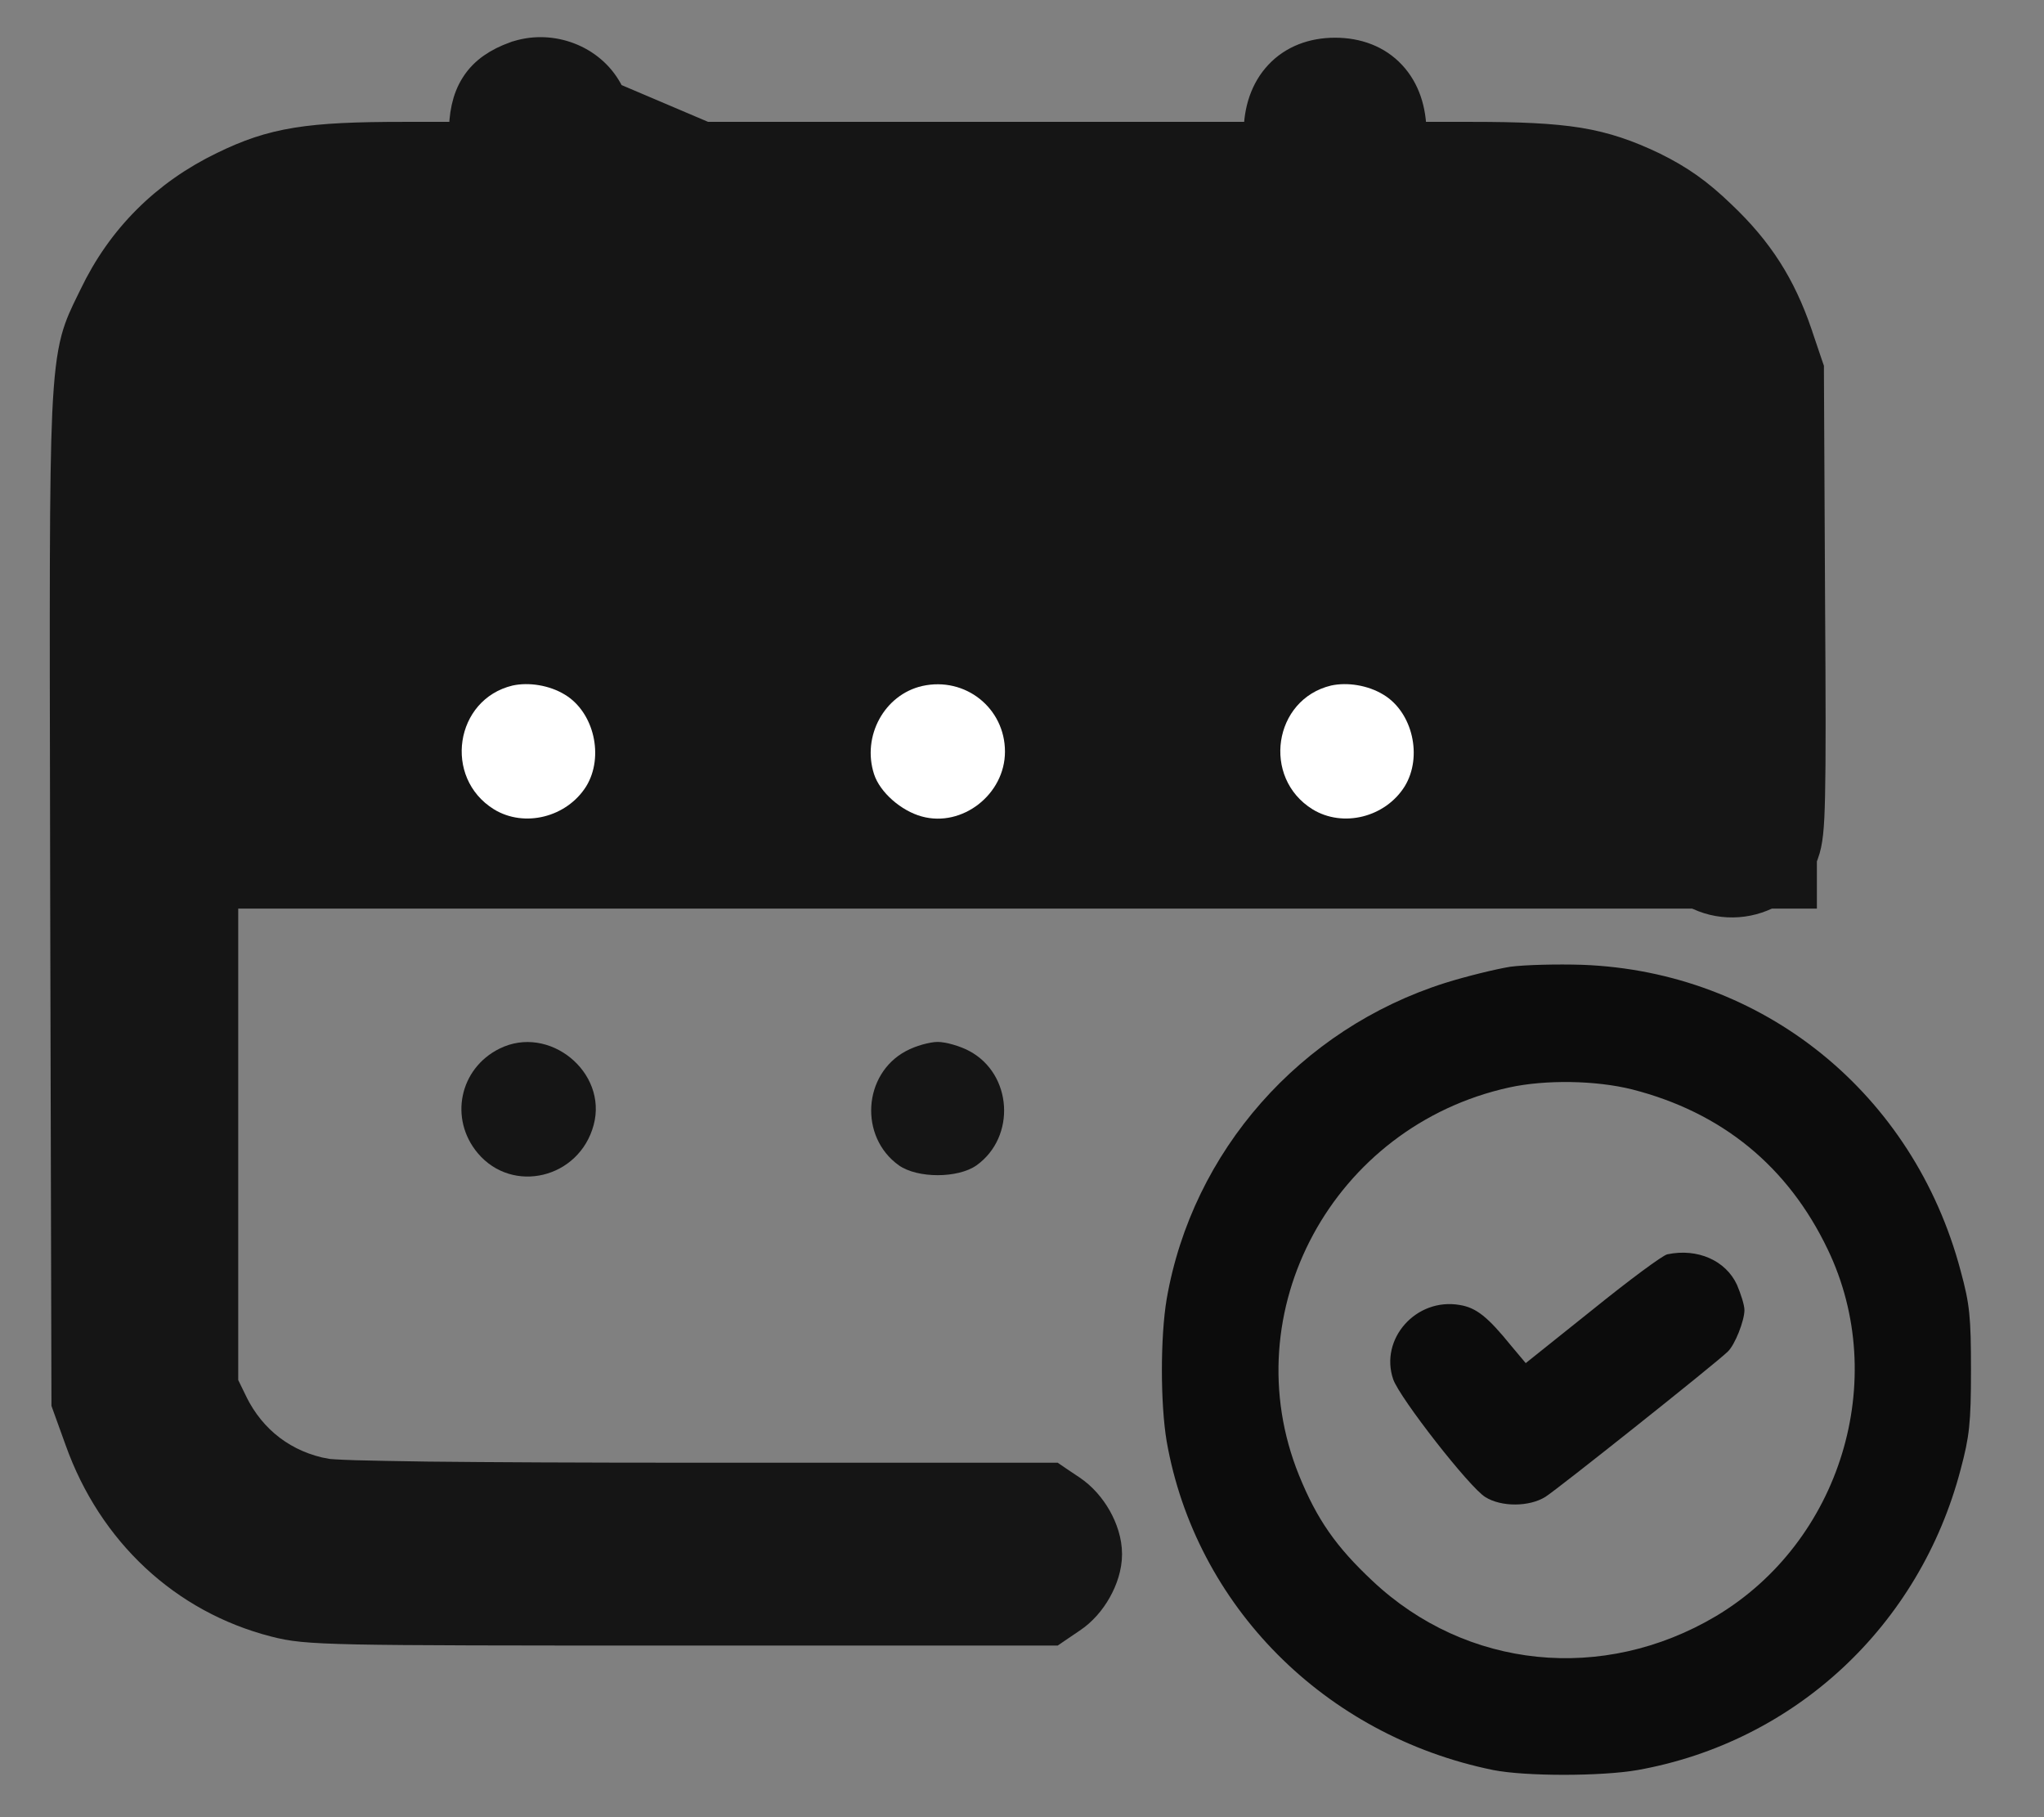 <svg width="18" height="16" viewBox="0 0 18 16" fill="none" xmlns="http://www.w3.org/2000/svg">
<rect x="0" y="0" width="18" height="16" fill="#808080" stroke="none"/>
<path d="M1 4C1 2.895 1.895 2 3 2H14C15.105 2 16 2.895 16 4V8H1V4Z" fill="#151515"/>
<path d="M4.514 6.036C4.005 6.158 3.901 6.848 4.35 7.126C4.618 7.29 4.991 7.196 5.162 6.924C5.322 6.663 5.231 6.27 4.974 6.116C4.838 6.033 4.657 6.005 4.514 6.036Z" fill="white"/>
<path d="M8.122 6.04C7.788 6.116 7.589 6.482 7.697 6.816C7.749 6.977 7.937 7.14 8.118 7.189C8.474 7.287 8.85 6.994 8.85 6.618C8.85 6.235 8.501 5.956 8.122 6.04Z" fill="white"/>
<path d="M11.722 6.036C11.214 6.158 11.11 6.848 11.559 7.126C11.827 7.29 12.2 7.196 12.37 6.924C12.53 6.663 12.44 6.27 12.182 6.116C12.046 6.033 11.865 6.005 11.722 6.036Z" fill="white"/>
<path d="M13.3 8.512C13.171 8.533 12.913 8.596 12.725 8.655C11.451 9.059 10.5 10.135 10.274 11.438C10.218 11.772 10.218 12.357 10.274 12.691C10.528 14.136 11.663 15.282 13.15 15.585C13.432 15.641 14.101 15.641 14.421 15.585C15.804 15.338 16.904 14.318 17.266 12.938C17.343 12.649 17.357 12.531 17.357 12.064C17.357 11.594 17.346 11.483 17.266 11.19C16.852 9.627 15.525 8.554 13.934 8.495C13.714 8.488 13.429 8.495 13.3 8.512ZM14.373 9.592C15.163 9.794 15.745 10.268 16.096 11.002C16.646 12.148 16.208 13.576 15.111 14.23C14.118 14.819 12.913 14.697 12.088 13.921C11.764 13.618 11.597 13.377 11.44 12.991C10.855 11.549 11.74 9.916 13.29 9.575C13.61 9.505 14.052 9.512 14.373 9.592Z" fill="#0C0C0C"/>
<path d="M14.683 11.044C14.644 11.051 14.348 11.27 14.024 11.532L13.436 12.002L13.31 11.852C13.101 11.594 13.001 11.514 12.854 11.49C12.471 11.424 12.147 11.789 12.269 12.145C12.328 12.312 12.945 13.102 13.081 13.182C13.22 13.269 13.467 13.269 13.61 13.179C13.711 13.116 15.104 12.009 15.215 11.901C15.278 11.842 15.362 11.629 15.362 11.535C15.362 11.49 15.33 11.392 15.296 11.312C15.198 11.1 14.951 10.988 14.683 11.044Z" fill="#0C0C0C"/>
<path d="M4.54 0.515L4.539 0.515C4.398 0.567 4.28 0.64 4.203 0.761C4.127 0.879 4.103 1.021 4.103 1.182V1.223H3.556C2.721 1.223 2.411 1.269 1.976 1.482C1.469 1.727 1.085 2.11 0.844 2.614C0.835 2.633 0.826 2.651 0.817 2.669C0.767 2.771 0.721 2.863 0.687 2.989C0.648 3.136 0.625 3.326 0.61 3.642C0.584 4.223 0.587 5.268 0.591 7.341C0.592 7.526 0.592 7.719 0.592 7.921L0.592 7.921L0.603 12.326L0.603 12.352L0.612 12.377L0.72 12.676C0.72 12.676 0.72 12.676 0.72 12.676C1.007 13.479 1.63 14.06 2.425 14.264L2.425 14.264C2.572 14.302 2.685 14.319 3.144 14.329C3.603 14.338 4.419 14.339 5.976 14.339H9.222H9.268L9.306 14.313L9.424 14.233C9.424 14.233 9.424 14.233 9.424 14.233C9.515 14.173 9.59 14.085 9.642 13.992C9.694 13.9 9.731 13.791 9.731 13.684C9.731 13.576 9.694 13.467 9.642 13.375C9.59 13.283 9.515 13.195 9.424 13.134C9.424 13.134 9.424 13.134 9.424 13.134L9.306 13.055L9.268 13.029H9.222H6.133C5.094 13.029 4.306 13.025 3.761 13.019C3.488 13.015 3.277 13.011 3.126 13.007C2.969 13.002 2.889 12.996 2.869 12.993L2.842 13.14L2.869 12.993C2.495 12.925 2.2 12.701 2.033 12.361L2.033 12.36L1.948 12.186V7.798V3.41L2.027 3.242L2.027 3.241C2.142 2.996 2.33 2.802 2.574 2.682L2.77 2.585L3.496 2.575L4.103 2.567V2.638C4.103 2.728 4.107 2.804 4.123 2.874C4.14 2.947 4.169 3.005 4.209 3.063C4.473 3.461 5.042 3.461 5.307 3.063C5.346 3.005 5.375 2.947 5.392 2.874C5.408 2.805 5.413 2.73 5.413 2.641V2.568H8.257H11.102V2.641C11.102 2.73 11.107 2.805 11.123 2.874C11.14 2.947 11.168 3.005 11.208 3.063C11.473 3.461 12.041 3.461 12.306 3.063C12.346 3.005 12.375 2.947 12.392 2.874C12.408 2.804 12.412 2.728 12.412 2.638V2.567L13.019 2.575C13.019 2.575 13.019 2.575 13.019 2.575C13.391 2.58 13.572 2.584 13.686 2.596C13.786 2.607 13.823 2.624 13.912 2.665L13.912 2.665C14.156 2.78 14.351 2.968 14.471 3.212C14.471 3.212 14.471 3.212 14.471 3.212L14.568 3.411L14.585 5.418L14.602 7.458L14.603 7.509L14.633 7.549L14.727 7.67C15.037 8.075 15.685 7.989 15.867 7.511L15.868 7.509L15.868 7.509C15.902 7.416 15.916 7.298 15.922 7.002C15.929 6.699 15.928 6.188 15.922 5.29C15.922 5.29 15.922 5.29 15.922 5.29M4.54 0.515L15.773 5.291L15.922 5.29M4.54 0.515C4.827 0.412 5.163 0.525 5.32 0.782C5.39 0.893 5.413 1.023 5.413 1.171V1.223M4.54 0.515L5.413 1.223M15.922 5.29L15.912 3.271L15.912 3.246L15.904 3.223L15.81 2.945L15.81 2.944C15.666 2.525 15.472 2.219 15.145 1.909C14.94 1.711 14.777 1.598 14.55 1.486L14.548 1.485L14.548 1.485C14.327 1.38 14.139 1.313 13.897 1.273C13.659 1.235 13.374 1.223 12.959 1.223H12.412V1.171C12.412 0.976 12.356 0.801 12.237 0.674C12.117 0.545 11.948 0.482 11.757 0.482C11.567 0.482 11.398 0.545 11.278 0.674C11.159 0.801 11.102 0.976 11.102 1.171V1.223H8.257H5.413M15.922 5.29L5.413 1.223M14.735 5.417L14.752 7.457L14.717 3.376L14.735 5.417Z" fill="#151515" stroke="#151515" stroke-width="0.3"/>
<path d="M4.399 9.233C4.047 9.407 3.953 9.85 4.207 10.153C4.514 10.518 5.102 10.376 5.228 9.905C5.353 9.439 4.834 9.017 4.399 9.233Z" fill="#151515"/>
<path d="M7.979 9.254C7.599 9.456 7.564 10.01 7.916 10.261C8.08 10.376 8.435 10.376 8.599 10.261C8.95 10.01 8.915 9.456 8.536 9.254C8.452 9.209 8.327 9.174 8.257 9.174C8.188 9.174 8.062 9.209 7.979 9.254Z" fill="#151515"/>
</svg>
